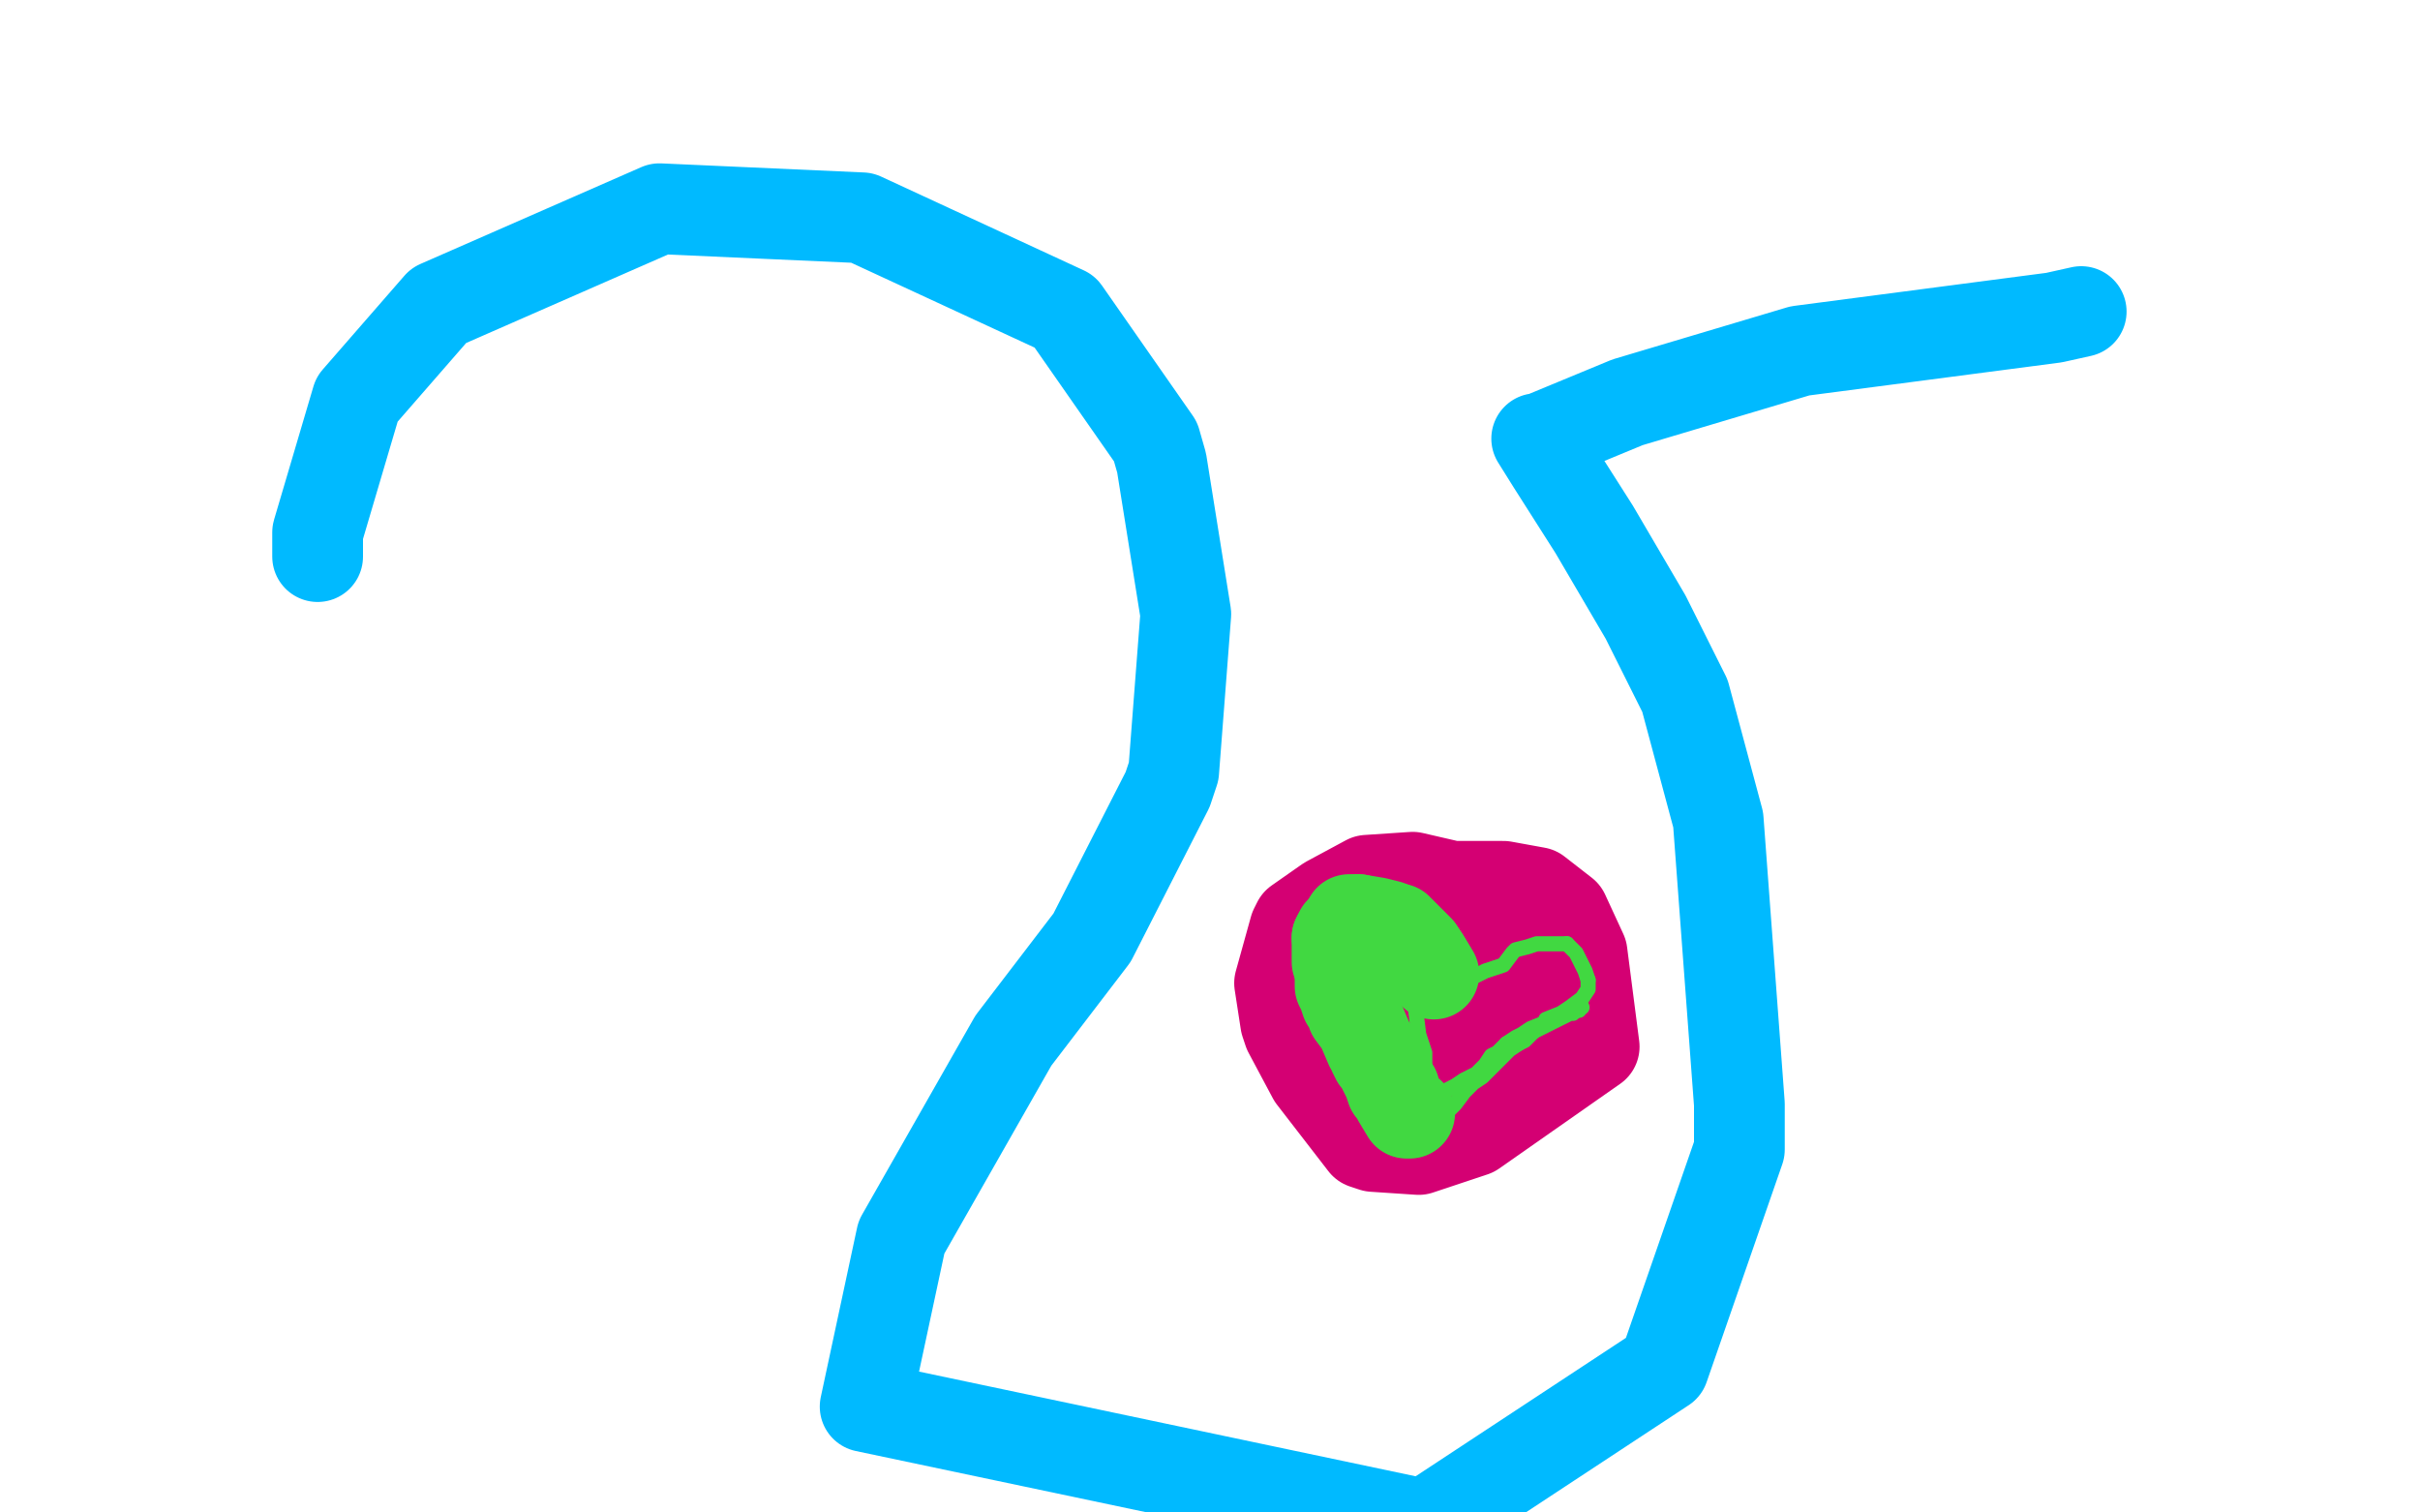 <?xml version="1.0" standalone="no"?>
<!DOCTYPE svg PUBLIC "-//W3C//DTD SVG 1.1//EN"
"http://www.w3.org/Graphics/SVG/1.1/DTD/svg11.dtd">

<svg width="800" height="500" version="1.1" xmlns="http://www.w3.org/2000/svg" xmlns:xlink="http://www.w3.org/1999/xlink" style="stroke-antialiasing: false"><desc>This SVG has been created on https://colorillo.com/</desc><rect x='0' y='0' width='800' height='500' style='fill: rgb(255,255,255); stroke-width:0' /><polyline points="105,184 105,176 105,176 118,132 118,132 145,101 145,101 218,69 285,72 352,103 382,146 384,153 392,203 388,255 386,261 361,310 335,344 298,409 286,465 471,504 550,452 575,380 575,365 568,271 557,230 544,204 527,175 513,153 508,145 509,145 538,133 595,116 679,105 688,103" style="fill: none; stroke: #00baff; stroke-width: 30; stroke-linejoin: round; stroke-linecap: round; stroke-antialiasing: false; stroke-antialias: 0; opacity: 1.0"/>
<polyline points="498,299 493,298 493,298 482,294 482,294 480,293 480,293 467,290 467,290 452,291 439,298 429,305 428,307 423,325 425,338 426,341 434,356 451,378 454,379 469,380 487,374 527,346 523,315 517,302 508,295 497,293 476,293 461,296 451,301 450,302 449,308 450,313 450,312" style="fill: none; stroke: #d40073; stroke-width: 30; stroke-linejoin: round; stroke-linecap: round; stroke-antialiasing: false; stroke-antialias: 0; opacity: 1.0"/>
<polyline points="464,372 464,366 464,366 462,357 462,357 460,351 460,351" style="fill: none; stroke: #d40073; stroke-width: 30; stroke-linejoin: round; stroke-linecap: round; stroke-antialiasing: false; stroke-antialias: 0; opacity: 1.0"/>
<polyline points="453,341 450,340 449,339 445,336 444,335" style="fill: none; stroke: #d40073; stroke-width: 30; stroke-linejoin: round; stroke-linecap: round; stroke-antialiasing: false; stroke-antialias: 0; opacity: 1.0"/>
<polyline points="460,351 458,347 457,346 454,342 453,341" style="fill: none; stroke: #d40073; stroke-width: 30; stroke-linejoin: round; stroke-linecap: round; stroke-antialiasing: false; stroke-antialias: 0; opacity: 1.0"/>
<polyline points="444,335 446,336 452,341 471,348 481,353 487,355 491,355 498,352 502,346 503,345 504,342 505,335 503,330 499,326 493,324 485,322 476,322" style="fill: none; stroke: #d40073; stroke-width: 30; stroke-linejoin: round; stroke-linecap: round; stroke-antialiasing: false; stroke-antialias: 0; opacity: 1.0"/>
<polyline points="463,325 458,330 458,331 462,337 467,339" style="fill: none; stroke: #d40073; stroke-width: 30; stroke-linejoin: round; stroke-linecap: round; stroke-antialiasing: false; stroke-antialias: 0; opacity: 1.0"/>
<polyline points="476,322 471,322 464,325 463,325" style="fill: none; stroke: #d40073; stroke-width: 30; stroke-linejoin: round; stroke-linecap: round; stroke-antialiasing: false; stroke-antialias: 0; opacity: 1.0"/>
<polyline points="467,339 476,341 478,341 493,341 495,341 495,340 496,340 495,340 479,340 468,335 467,335 467,334" style="fill: none; stroke: #d40073; stroke-width: 30; stroke-linejoin: round; stroke-linecap: round; stroke-antialiasing: false; stroke-antialias: 0; opacity: 1.0"/>
<polyline points="474,322 471,317 471,317 469,314 469,314 467,312 467,312 464,309 462,307 461,307" style="fill: none; stroke: #41d841; stroke-width: 30; stroke-linejoin: round; stroke-linecap: round; stroke-antialiasing: false; stroke-antialias: 0; opacity: 1.0"/>
<polyline points="445,306 444,307 443,308 442,310" style="fill: none; stroke: #41d841; stroke-width: 30; stroke-linejoin: round; stroke-linecap: round; stroke-antialiasing: false; stroke-antialias: 0; opacity: 1.0"/>
<polyline points="461,307 459,306 455,305 449,304" style="fill: none; stroke: #41d841; stroke-width: 30; stroke-linejoin: round; stroke-linecap: round; stroke-antialiasing: false; stroke-antialias: 0; opacity: 1.0"/>
<polyline points="442,310 442,311 442,312 442,314 442,318 443,320" style="fill: none; stroke: #41d841; stroke-width: 30; stroke-linejoin: round; stroke-linecap: round; stroke-antialiasing: false; stroke-antialias: 0; opacity: 1.0"/>
<polyline points="449,304 447,304 446,304 445,306" style="fill: none; stroke: #41d841; stroke-width: 30; stroke-linejoin: round; stroke-linecap: round; stroke-antialiasing: false; stroke-antialias: 0; opacity: 1.0"/>
<polyline points="443,320 443,322 443,325 443,326 444,328 445,331 447,333 447,335 450,339 453,346 454,347 454,348 455,350 456,351 459,357 460,360 461,360 461,361 462,363 465,368 466,368" style="fill: none; stroke: #41d841; stroke-width: 30; stroke-linejoin: round; stroke-linecap: round; stroke-antialiasing: false; stroke-antialias: 0; opacity: 1.0"/>
<polyline points="478,325 483,325 483,325 491,321 491,321 497,319 497,319 500,315 501,314 505,313 508,312 509,312 514,312 518,312" style="fill: none; stroke: #41d841; stroke-width: 5; stroke-linejoin: round; stroke-linecap: round; stroke-antialiasing: false; stroke-antialias: 0; opacity: 1.0"/>
<polyline points="525,324 525,326 525,327 523,330 519,333 516,335 511,337 511,338 506,340 503,342 501,343 498,345" style="fill: none; stroke: #41d841; stroke-width: 5; stroke-linejoin: round; stroke-linecap: round; stroke-antialiasing: false; stroke-antialias: 0; opacity: 1.0"/>
<polyline points="518,312 520,314 521,315 524,321 525,324" style="fill: none; stroke: #41d841; stroke-width: 5; stroke-linejoin: round; stroke-linecap: round; stroke-antialiasing: false; stroke-antialias: 0; opacity: 1.0"/>
<polyline points="498,345 495,348 493,349 491,352 488,355 484,357 481,359 477,361 473,364 470,367 468,370 466,373" style="fill: none; stroke: #41d841; stroke-width: 5; stroke-linejoin: round; stroke-linecap: round; stroke-antialiasing: false; stroke-antialias: 0; opacity: 1.0"/>
<circle cx="465.5" cy="377.5" r="2" style="fill: #41d841; stroke-antialiasing: false; stroke-antialias: 0; opacity: 1.0"/>
<polyline points="466,373 465,375 465,376 465,377" style="fill: none; stroke: #41d841; stroke-width: 5; stroke-linejoin: round; stroke-linecap: round; stroke-antialiasing: false; stroke-antialias: 0; opacity: 1.0"/>
<polyline points="476,370 481,365 481,365 484,361 484,361 485,360 485,360 487,358 490,356 492,354 493,353 497,349 499,347 502,345" style="fill: none; stroke: #41d841; stroke-width: 5; stroke-linejoin: round; stroke-linecap: round; stroke-antialiasing: false; stroke-antialias: 0; opacity: 1.0"/>
<polyline points="507,341 509,340 511,339 513,338 515,337 517,336 519,335 520,335 521,334" style="fill: none; stroke: #41d841; stroke-width: 5; stroke-linejoin: round; stroke-linecap: round; stroke-antialiasing: false; stroke-antialias: 0; opacity: 1.0"/>
<polyline points="522,333 523,333" style="fill: none; stroke: #41d841; stroke-width: 5; stroke-linejoin: round; stroke-linecap: round; stroke-antialiasing: false; stroke-antialias: 0; opacity: 1.0"/>
<polyline points="521,334 522,334 522,333" style="fill: none; stroke: #41d841; stroke-width: 5; stroke-linejoin: round; stroke-linecap: round; stroke-antialiasing: false; stroke-antialias: 0; opacity: 1.0"/>
<polyline points="466,328 468,334 468,334 469,342 469,342 471,348 471,348 471,355 471,356 471,359 471,360 471,361 470,361 467,364" style="fill: none; stroke: #41d841; stroke-width: 5; stroke-linejoin: round; stroke-linecap: round; stroke-antialiasing: false; stroke-antialias: 0; opacity: 1.0"/>
<polyline points="502,345 504,344 507,341" style="fill: none; stroke: #41d841; stroke-width: 5; stroke-linejoin: round; stroke-linecap: round; stroke-antialiasing: false; stroke-antialias: 0; opacity: 1.0"/>
</svg>
